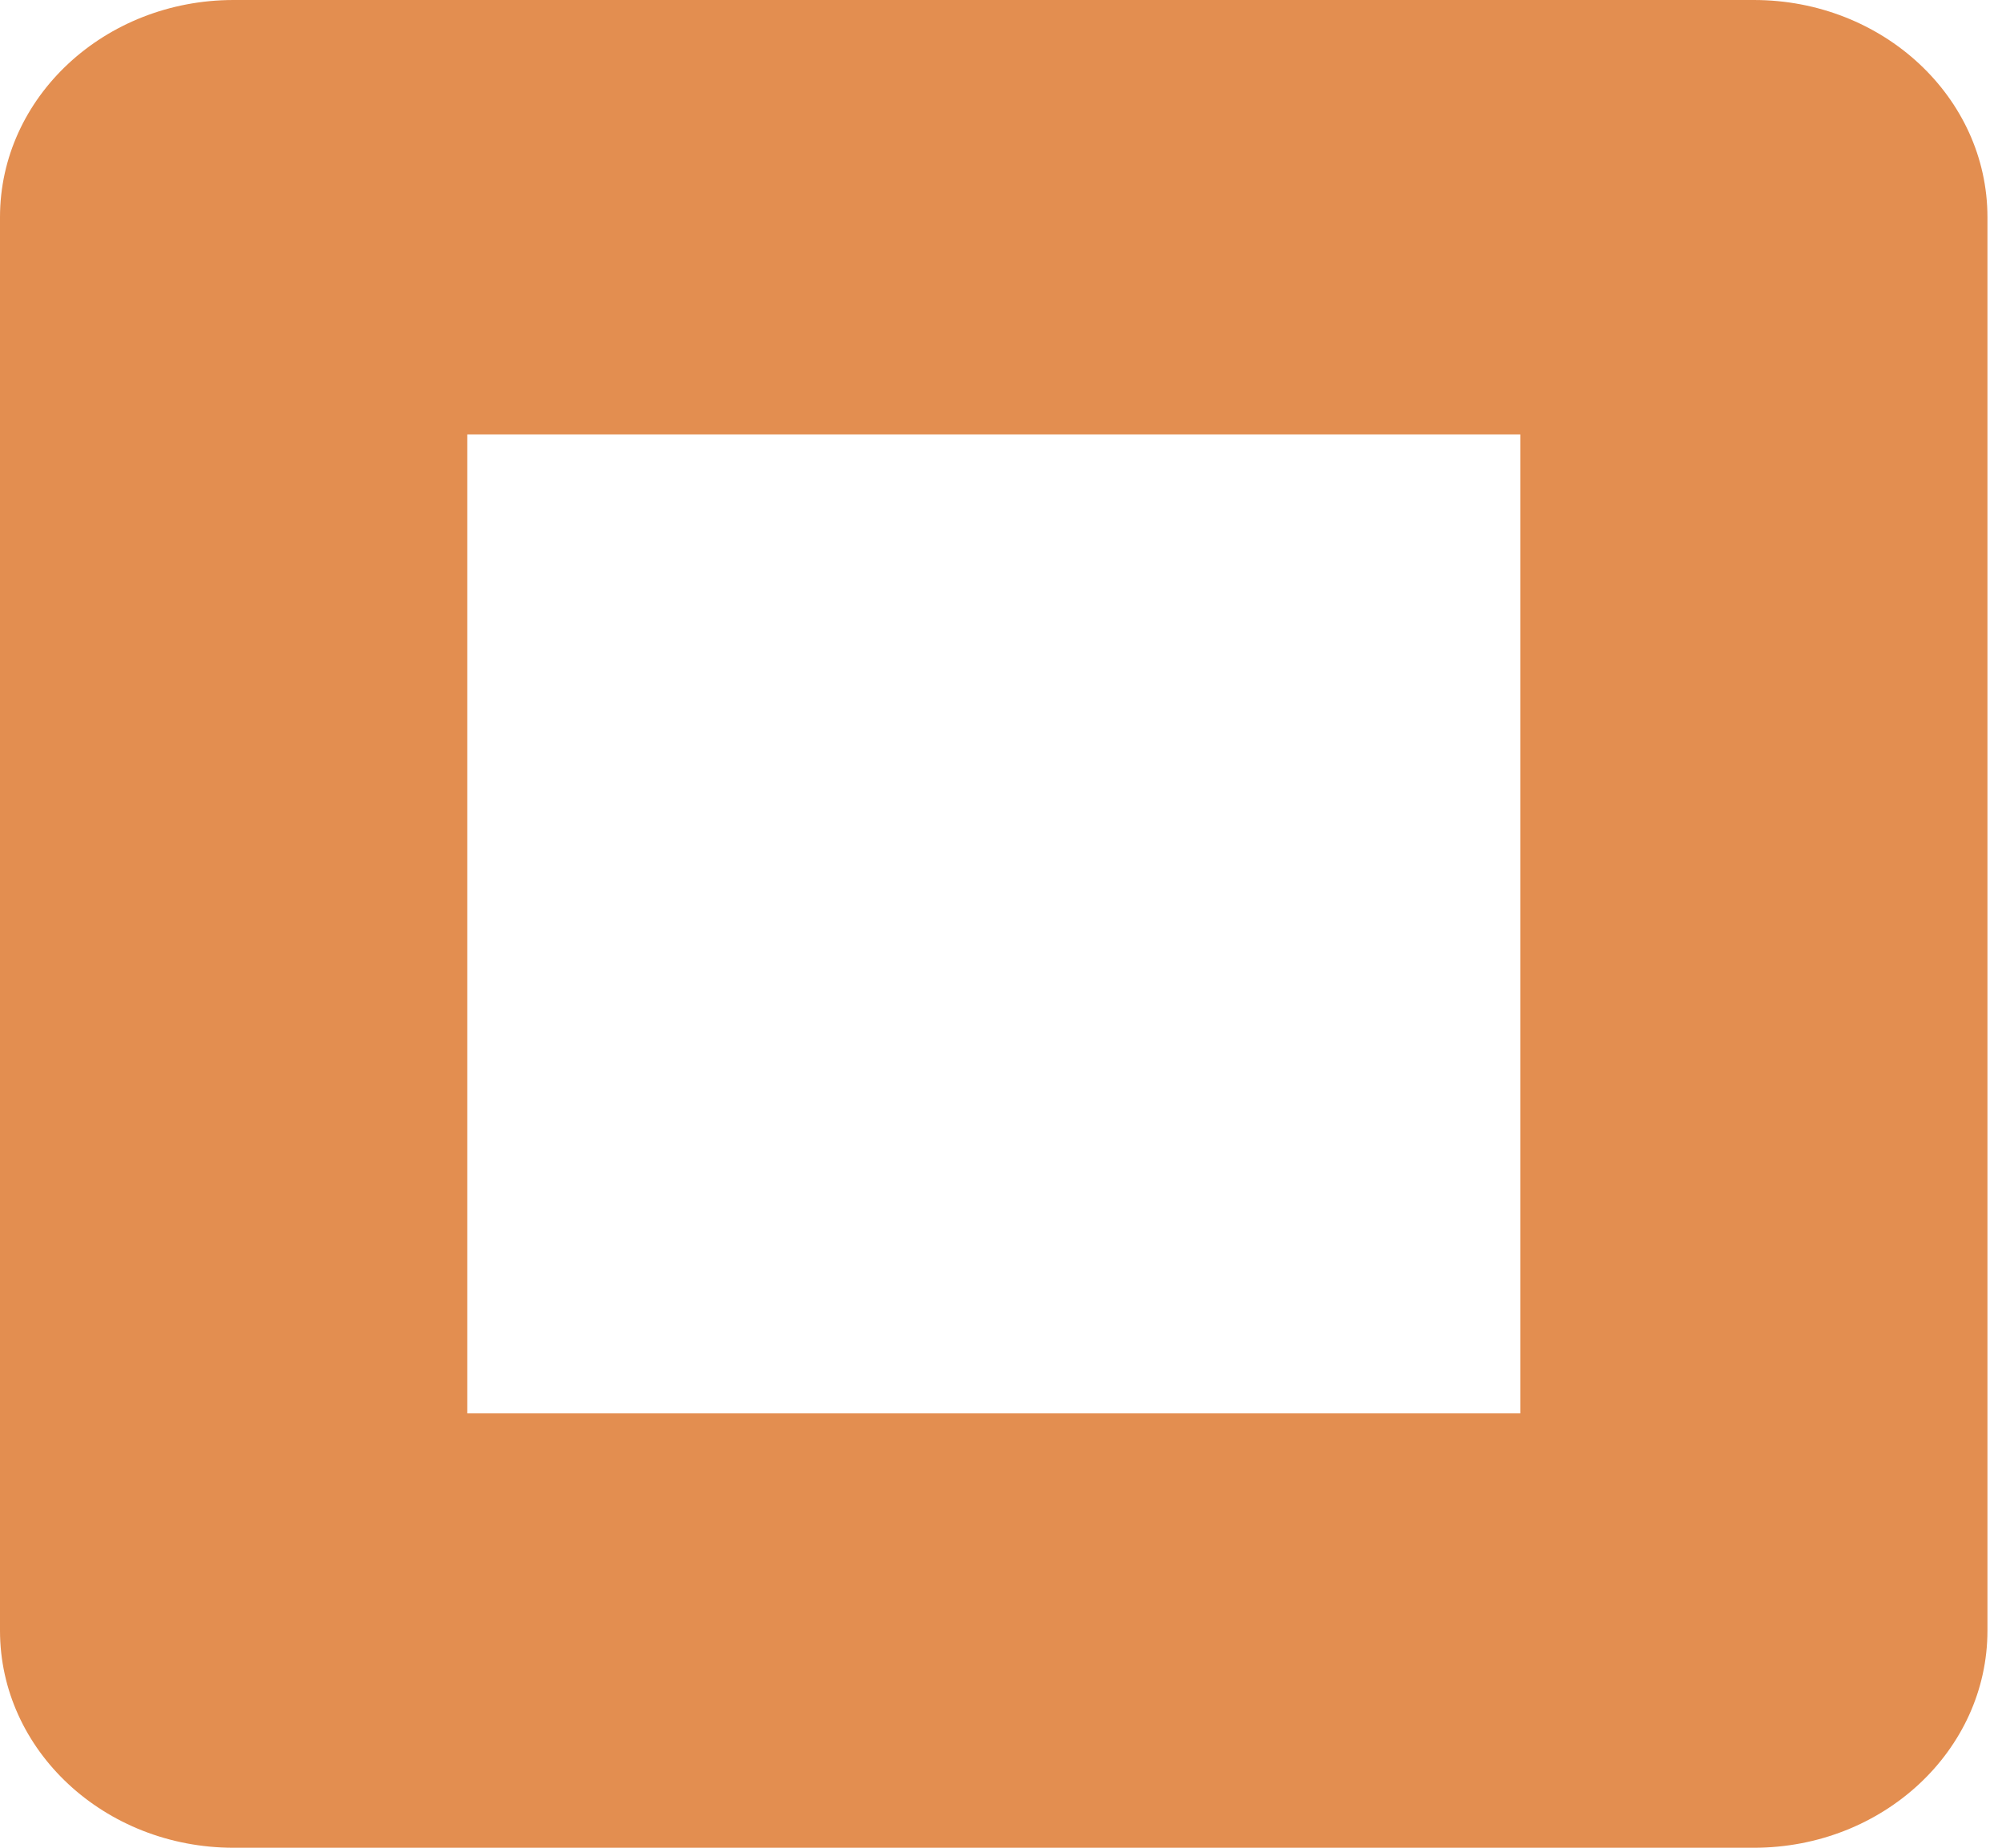 <?xml version="1.0" encoding="UTF-8"?> <svg xmlns="http://www.w3.org/2000/svg" width="26" height="24" viewBox="0 0 26 24" fill="none"> <path d="M22.777 0H3.034C1.357 0 0 1.264 0 2.821V21.179C0 22.736 1.357 24 3.034 24H22.777C24.454 24 25.811 22.736 25.811 21.179V2.821C25.811 1.264 24.454 0 22.777 0ZM19.744 18.358H6.068V5.642H19.744V18.358Z" fill="#E38E50"></path> </svg> 
